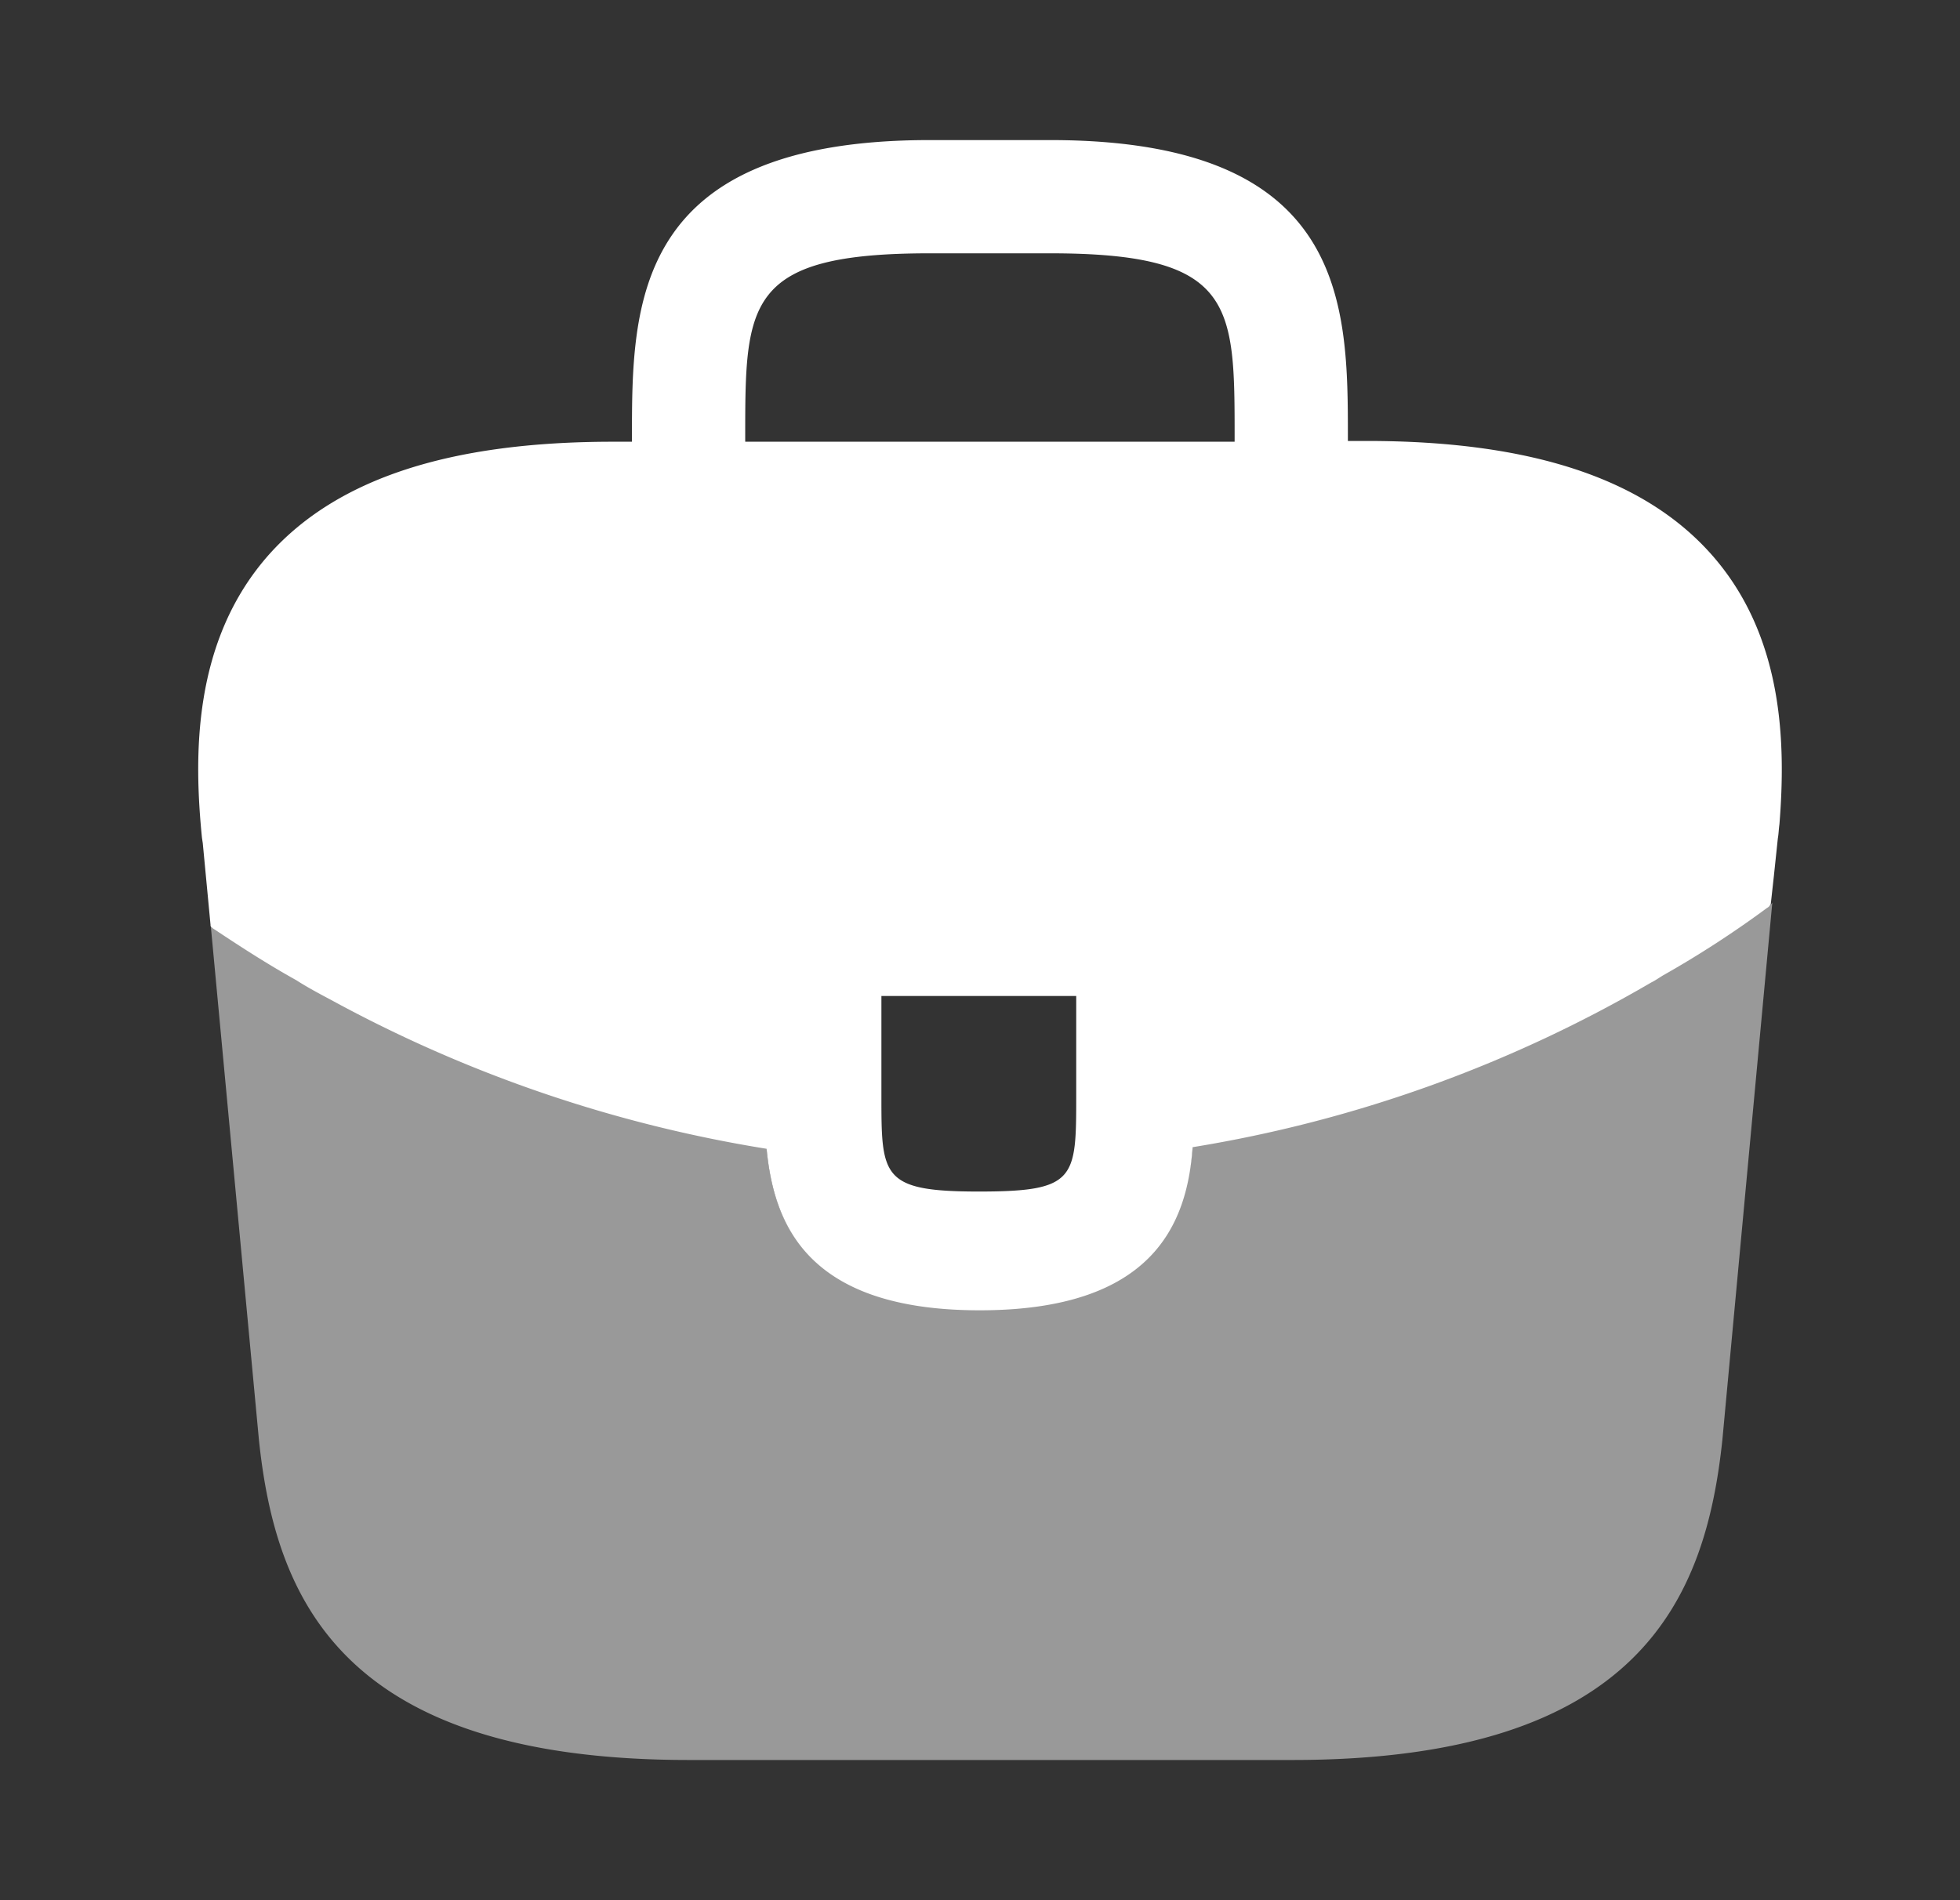 <svg width="33" height="32" fill="none" xmlns="http://www.w3.org/2000/svg"><rect width="100%" height="100%" fill="#333333" stroke="none"/><path d="M28.787 9.306c-1.133-1.253-3.027-1.88-5.773-1.88h-.32v-.053c0-2.24 0-5.014-5.014-5.014h-2.027c-5.013 0-5.013 2.787-5.013 5.014v.066h-.32c-2.76 0-4.64.627-5.773 1.88-1.32 1.467-1.28 3.44-1.147 4.787l.014.093.133 1.4c.013.014.04.04.067.054.44.293.893.586 1.373.853.187.12.387.227.587.333a22.887 22.887 0 0 0 7.333 2.507c.12 1.253.666 2.72 3.587 2.72 2.92 0 3.493-1.453 3.586-2.747a22.437 22.437 0 0 0 7.72-2.773c.08-.04.133-.08.2-.12.613-.347 1.187-.72 1.747-1.133a.16.16 0 0 0 .067-.067l.053-.48.066-.627c.014-.08.014-.146.027-.24.107-1.346.08-3.186-1.173-4.573ZM18.12 18.439c0 1.414 0 1.627-1.64 1.627s-1.64-.253-1.64-1.613v-1.68h3.28v1.666ZM12.547 7.426v-.053c0-2.267 0-3.107 3.106-3.107h2.027c3.107 0 3.107.853 3.107 3.107v.066h-8.24v-.013Z" fill="#fff"/><path opacity=".5" d="m28 16.4-.2.12c-2.373 1.386-5 2.32-7.72 2.773-.106 1.28-.666 2.746-3.586 2.746s-3.48-1.453-3.587-2.72a22.26 22.26 0 0 1-7.333-2.506c-.2-.107-.4-.214-.587-.334-.48-.266-.933-.56-1.373-.853-.027-.013-.054-.04-.067-.053l.813 8.68c.28 2.653 1.374 5.386 7.24 5.386h10.16c5.867 0 6.96-2.733 7.24-5.4l.84-9.04a.16.16 0 0 1-.067.067c-.573.413-1.16.8-1.773 1.133Z" fill="#fff"/></svg>
